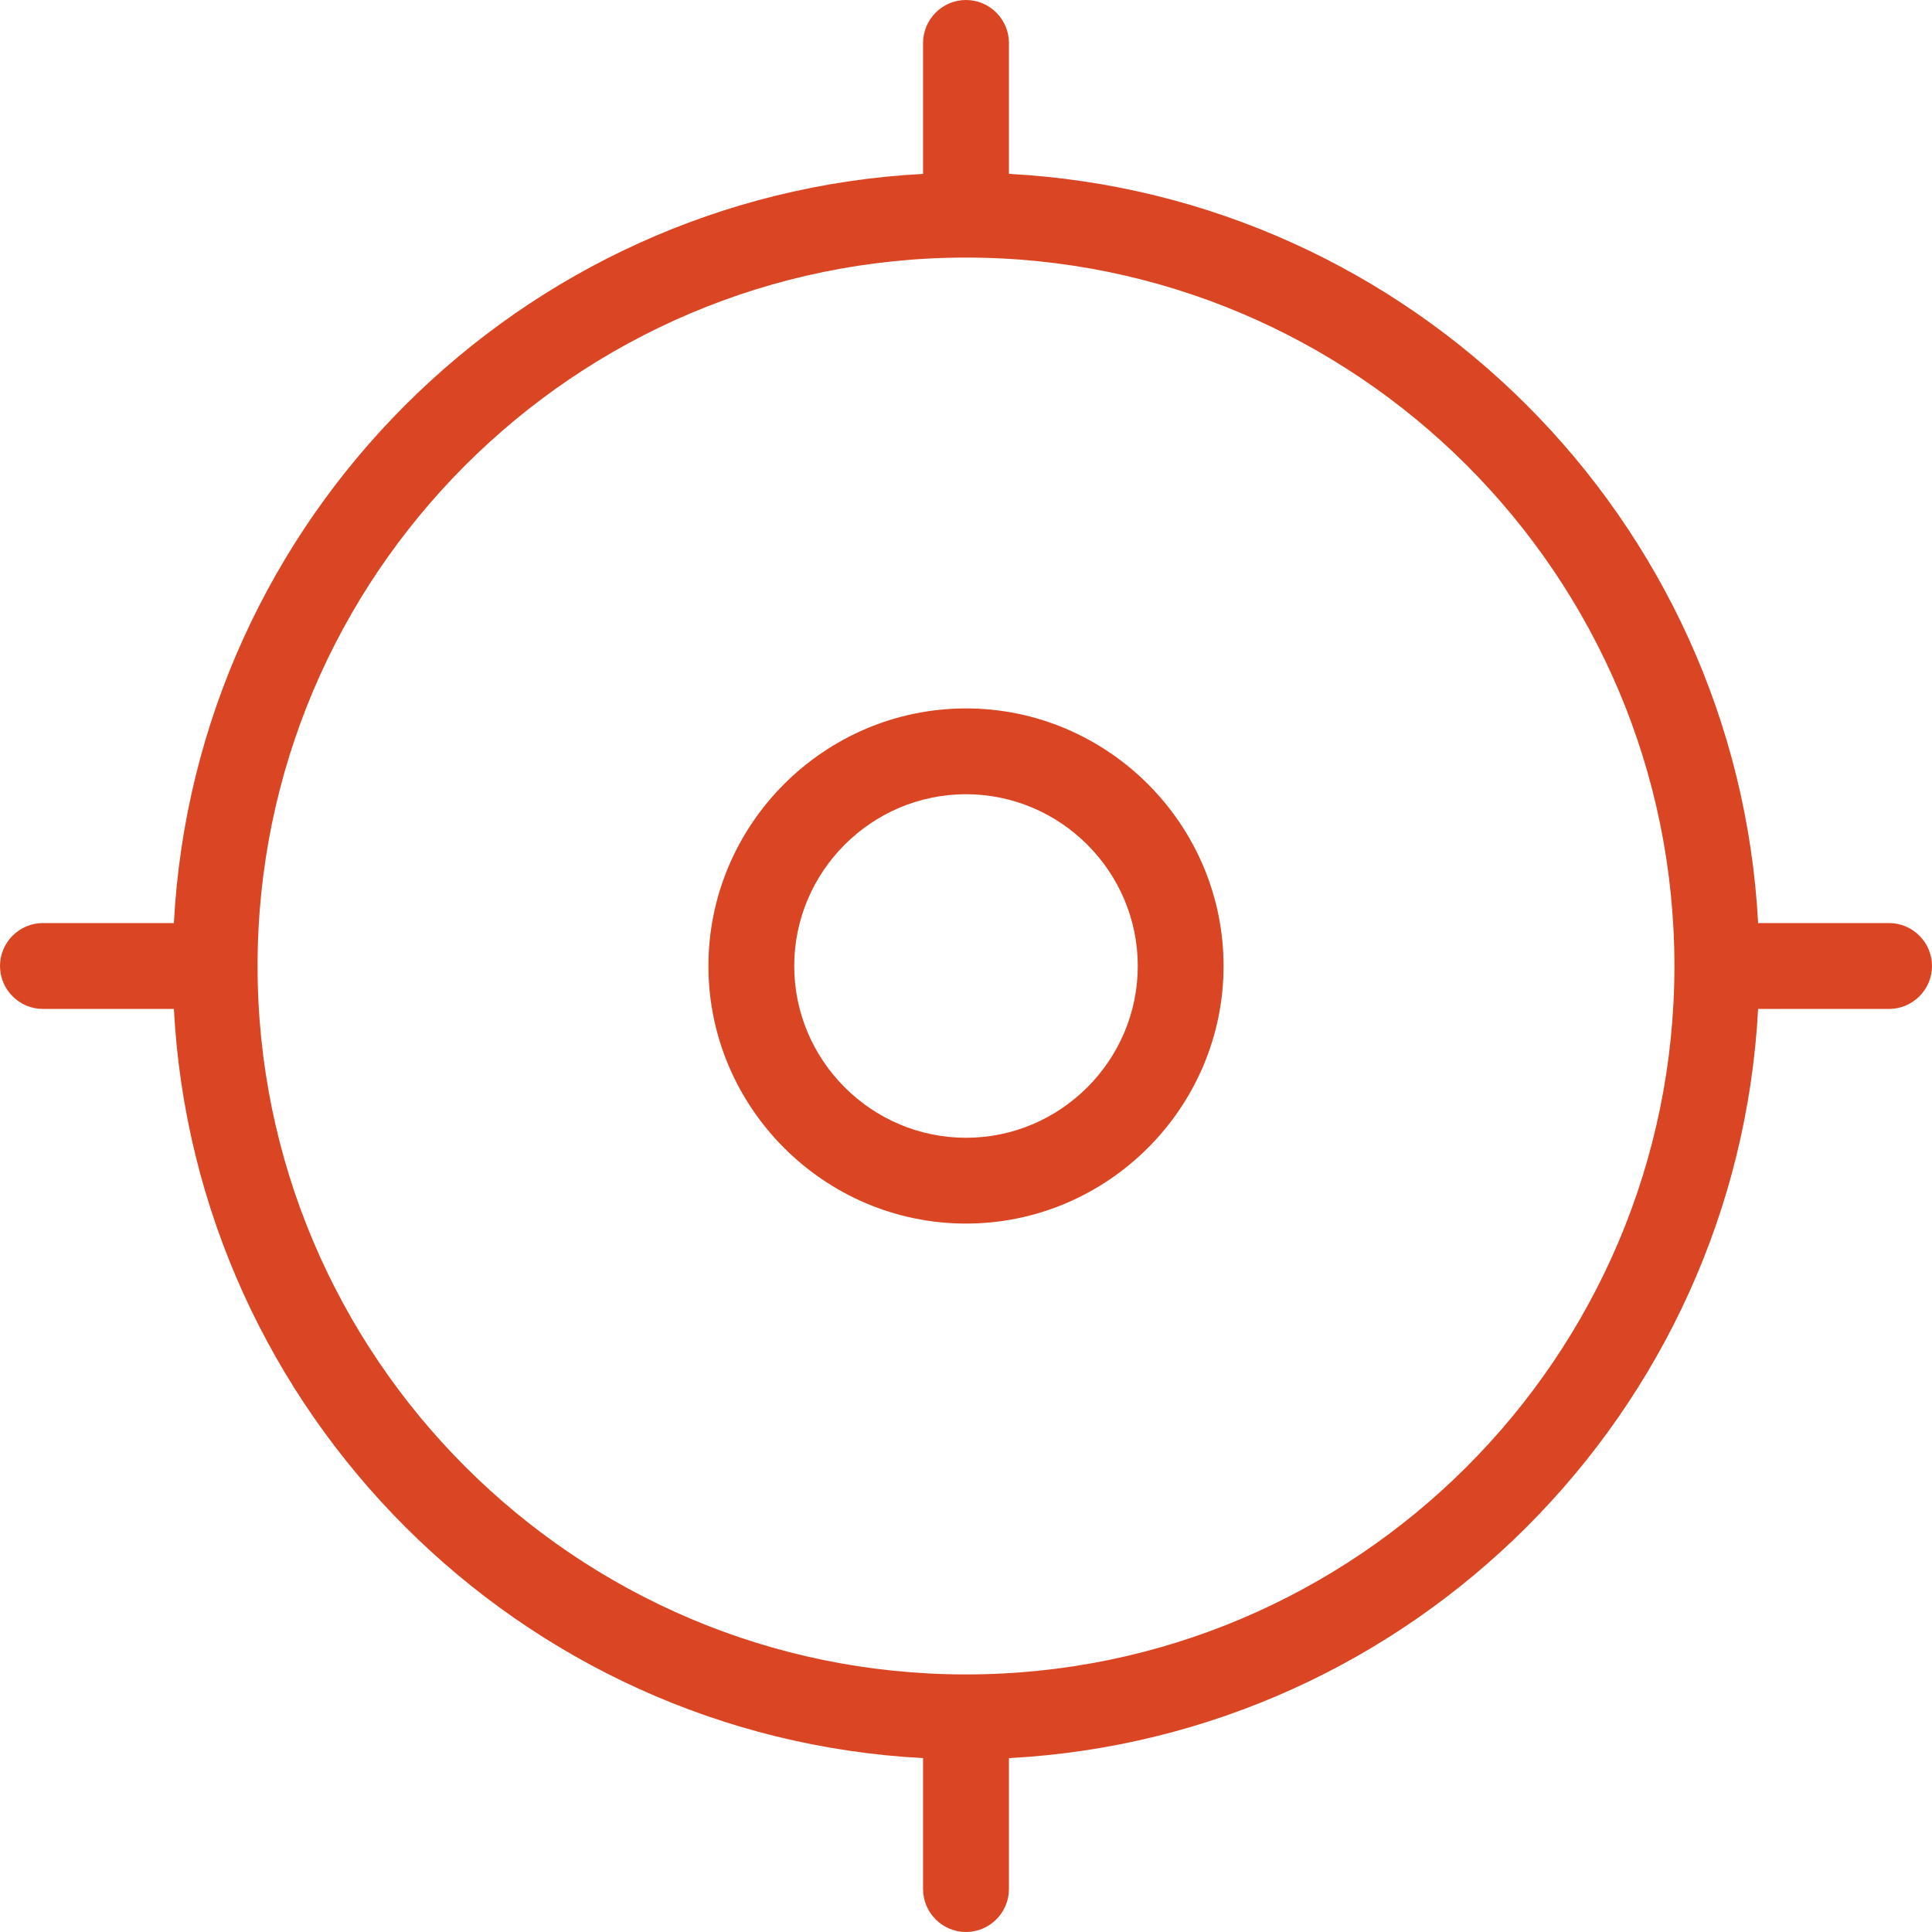<?xml version="1.0" encoding="UTF-8"?>
<svg width="22px" height="22px" viewBox="0 0 22 22" version="1.1" xmlns="http://www.w3.org/2000/svg" xmlns:xlink="http://www.w3.org/1999/xlink">
    <title>suivi</title>
    <g id="UI-Kit" stroke="none" stroke-width="1" fill="none" fill-rule="evenodd">
        <g id="Dématérialisation" transform="translate(-785, -390)" fill="#DA4623" fill-rule="nonzero">
            <g id="suivi" transform="translate(785, 390)">
                <path d="M11,8.067 C9.387,8.067 8.067,9.387 8.067,11 C8.067,12.613 9.387,13.933 11,13.933 C12.613,13.933 13.933,12.613 13.933,11 C13.933,9.387 12.613,8.067 11,8.067 Z M11,12.956 C9.924,12.956 9.044,12.076 9.044,11 C9.044,9.924 9.924,9.044 11,9.044 C12.076,9.044 12.956,9.924 12.956,11 C12.956,12.076 12.076,12.956 11,12.956 Z M21.511,10.511 L20.02,10.511 C19.776,5.916 16.084,2.224 11.489,1.98 L11.489,0.489 C11.489,0.22 11.269,0 11,0 C10.731,0 10.511,0.22 10.511,0.489 L10.511,1.98 C5.916,2.224 2.224,5.916 1.98,10.511 L0.489,10.511 C0.22,10.511 0,10.731 0,11 C0,11.269 0.22,11.489 0.489,11.489 L1.98,11.489 C2.224,16.084 5.916,19.776 10.511,20.02 L10.511,21.511 C10.511,21.78 10.731,22 11,22 C11.269,22 11.489,21.78 11.489,21.511 L11.489,20.02 C16.084,19.776 19.776,16.084 20.02,11.489 L21.511,11.489 C21.78,11.489 22,11.269 22,11 C22,10.731 21.78,10.511 21.511,10.511 Z M11,19.067 C6.551,19.067 2.933,15.449 2.933,11 C2.933,6.551 6.551,2.933 11,2.933 C15.449,2.933 19.067,6.551 19.067,11 C19.067,15.449 15.449,19.067 11,19.067 Z" id="Shape"></path>
            </g>
        </g>
    </g>
</svg>